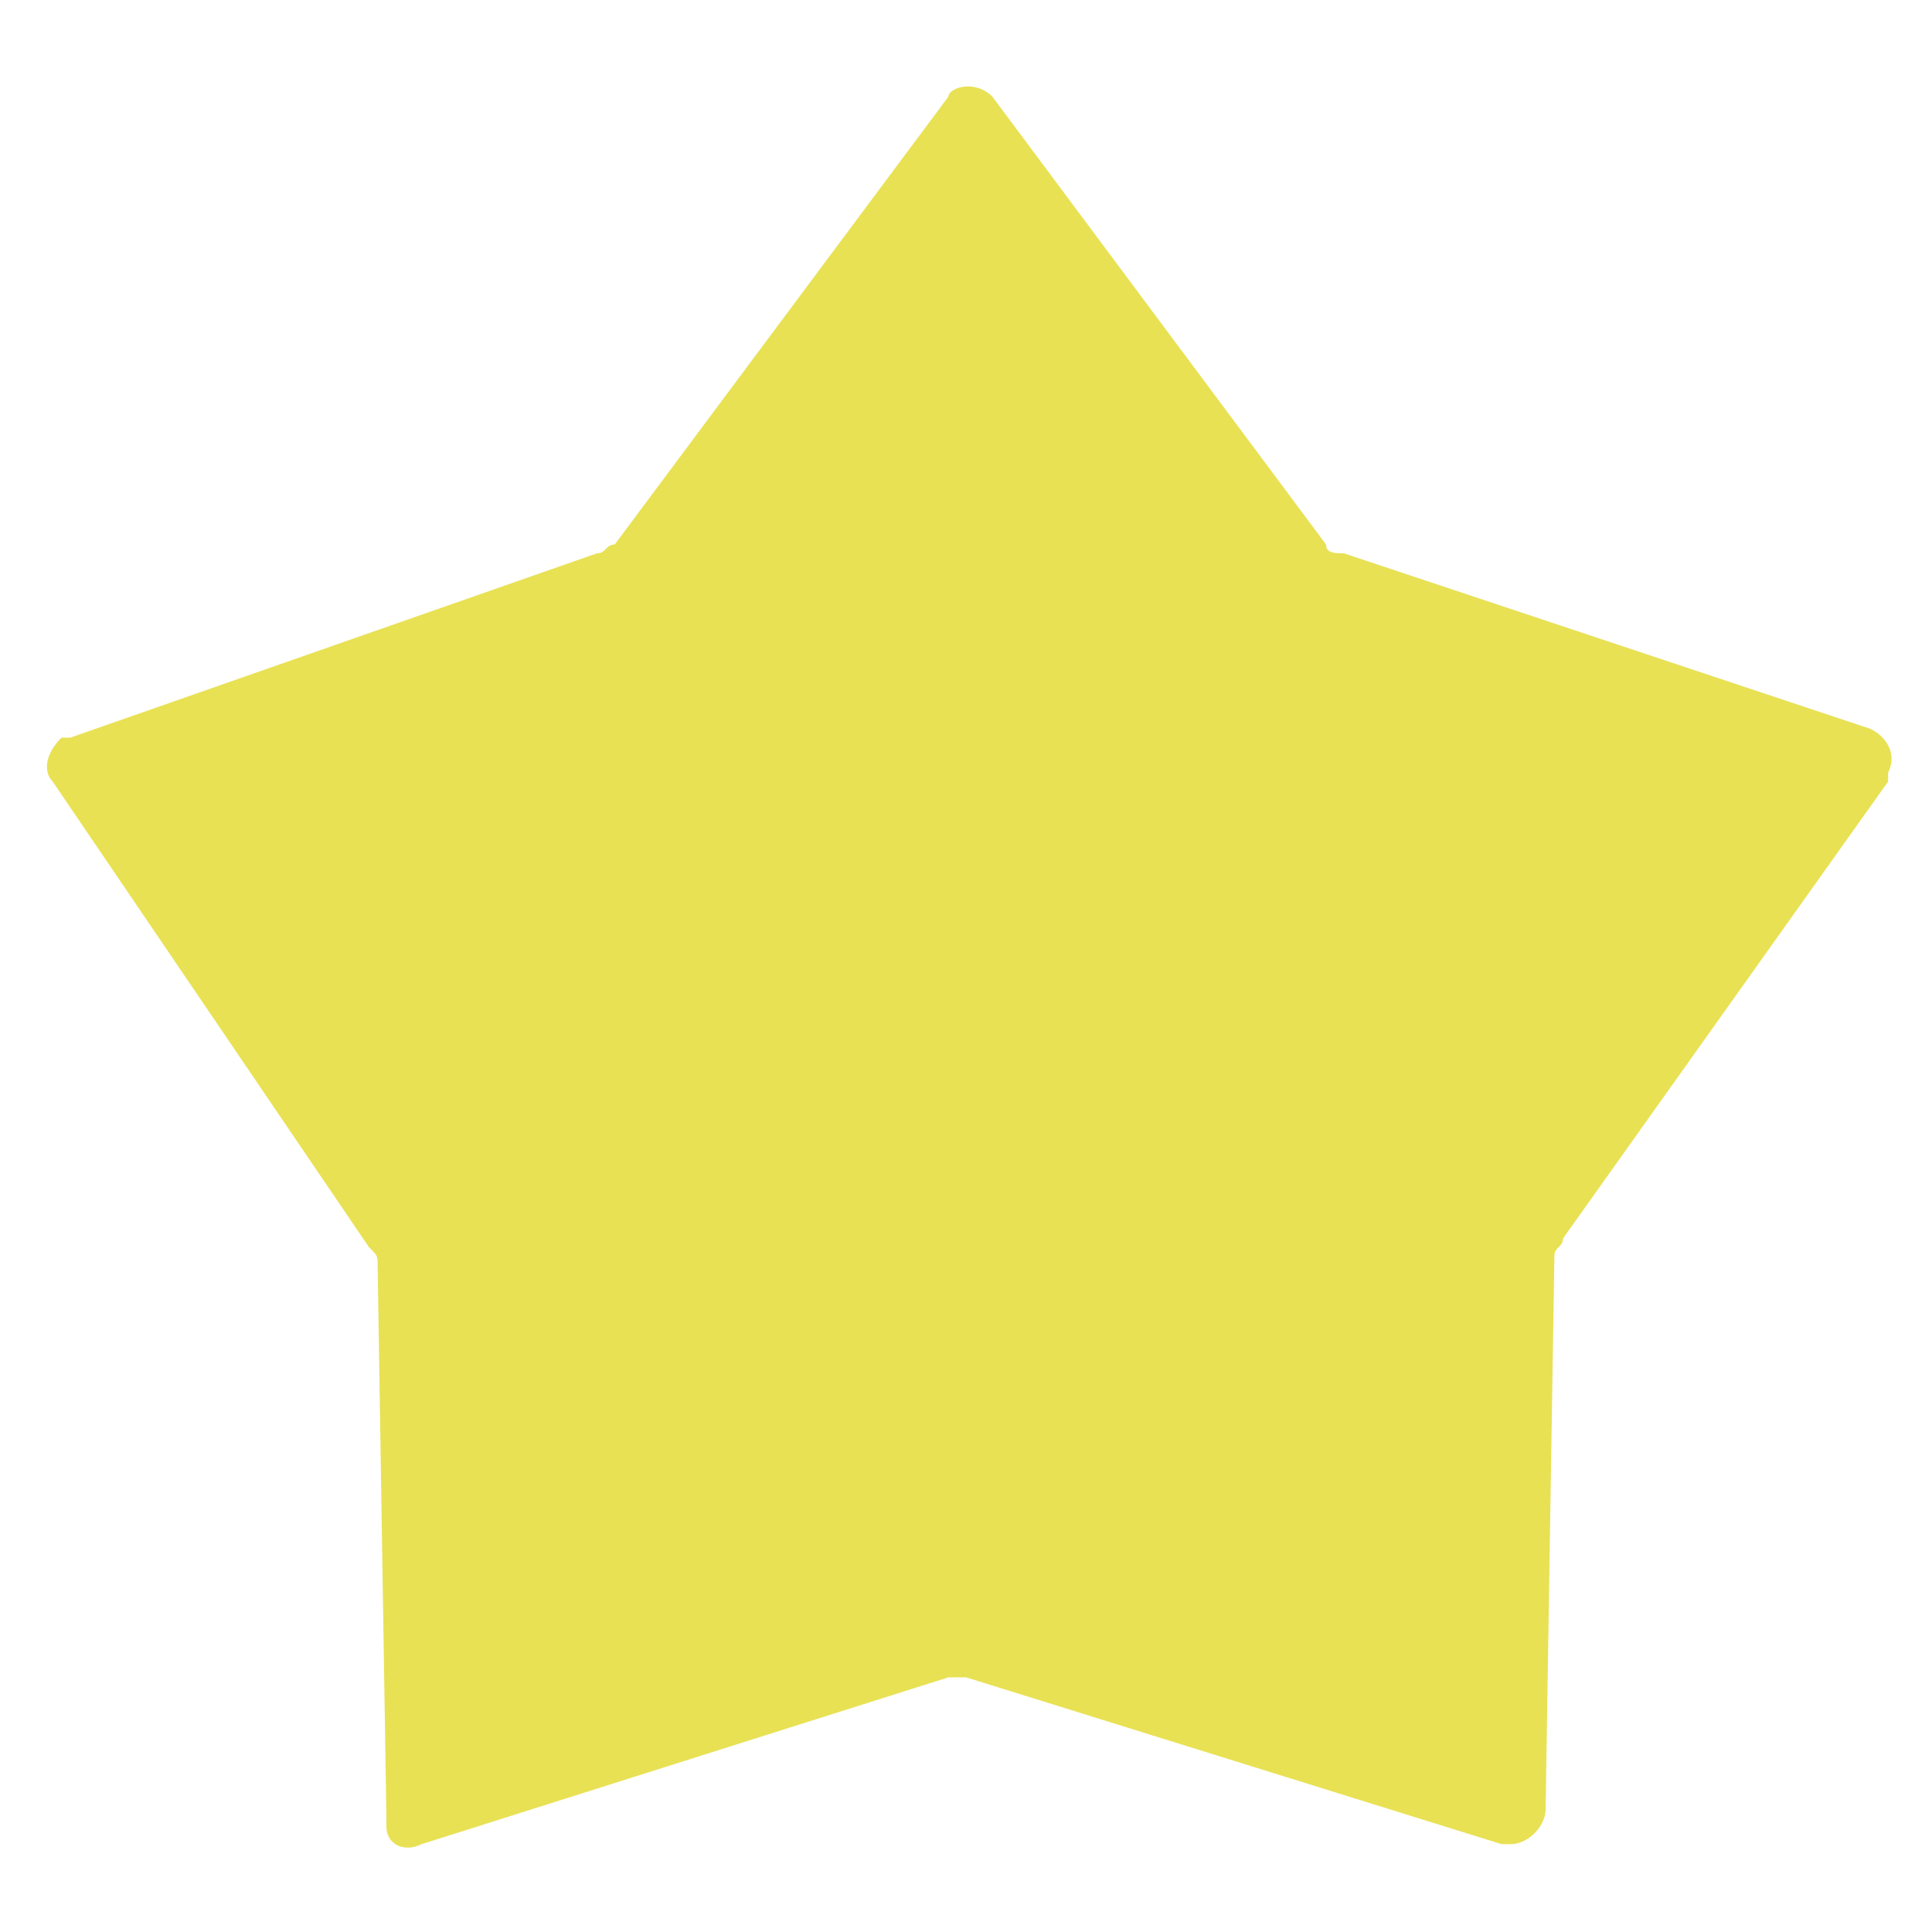 <?xml version="1.0" encoding="utf-8"?>
<!-- Generator: Adobe Illustrator 27.8.1, SVG Export Plug-In . SVG Version: 6.00 Build 0)  -->
<svg version="1.1" id="レイヤー_1" xmlns="http://www.w3.org/2000/svg" xmlns:xlink="http://www.w3.org/1999/xlink" x="0px"
	 y="0px" width="22px" height="22px" viewBox="0 0 22 22" style="enable-background:new 0 0 22 22;" xml:space="preserve">
<style type="text/css">
	.st0{fill:#E8E154;}
</style>
<path class="st0" d="M11.3,1.1l3.8,5.1c0,0.1,0.1,0.1,0.2,0.1l6,2c0.2,0.1,0.3,0.3,0.2,0.5c0,0,0,0.1,0,0.1l-3.7,5.2
	c0,0.1-0.1,0.1-0.1,0.2l-0.1,6.3c0,0.2-0.2,0.4-0.4,0.4c0,0-0.1,0-0.1,0l-6.1-1.9c-0.1,0-0.1,0-0.2,0L4.8,21c-0.2,0.1-0.4,0-0.4-0.2
	c0,0,0-0.1,0-0.1l-0.1-6.3c0-0.1,0-0.1-0.1-0.2L0.6,8.9C0.5,8.8,0.5,8.6,0.7,8.4c0,0,0.1,0,0.1,0l6-2.1c0.1,0,0.1-0.1,0.2-0.1
	l3.8-5.1C10.8,1,11.1,0.9,11.3,1.1C11.3,1.1,11.3,1.1,11.3,1.1z"/>
</svg>
